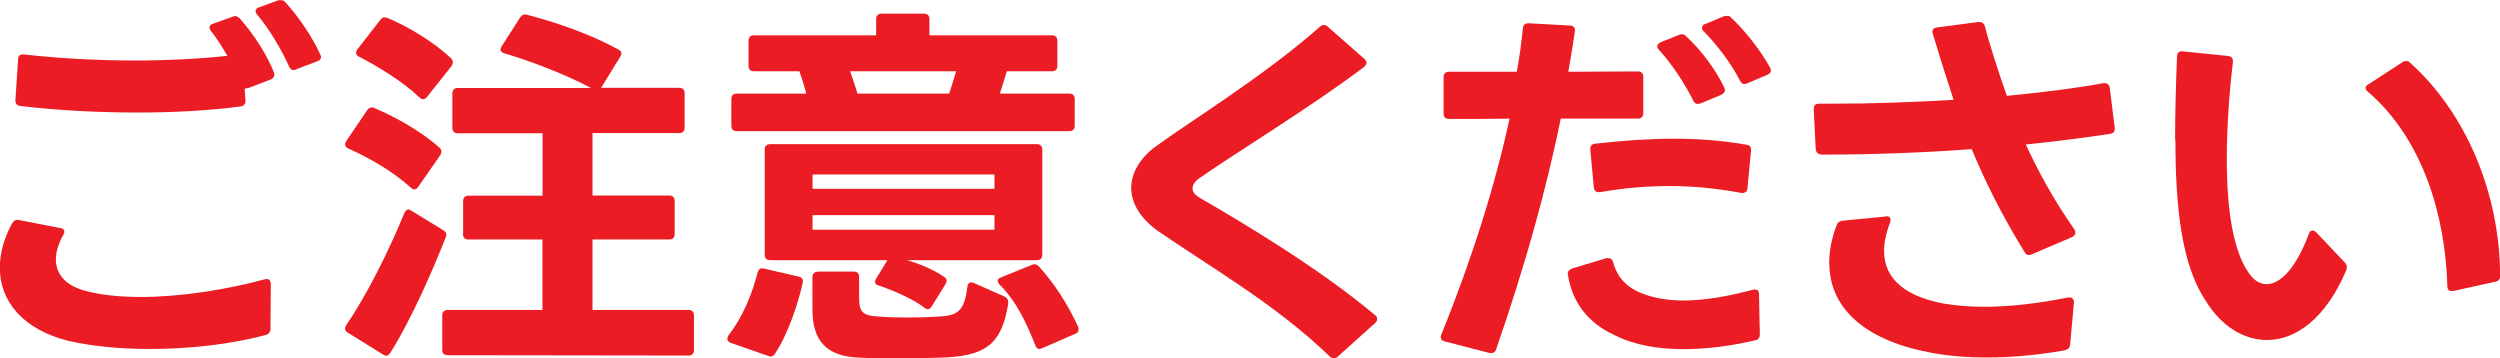 <?xml version="1.0" encoding="UTF-8"?>
<svg xmlns="http://www.w3.org/2000/svg" id="_レイヤー_2" data-name="レイヤー 2" width="155.74" height="22.32" viewBox="0 0 155.74 22.32">
  <defs>
    <style>
      .cls-1 {
        fill: #ec1c24;
        stroke-width: 0px;
      }
    </style>
  </defs>
  <g id="_レイヤー_1-2" data-name="レイヤー 1">
    <g>
      <path class="cls-1" d="M.77,13.9c.1-.17.24-.24.43-.19l2.57.5c.17.02.24.12.24.24,0,.05-.02.12-.07.19-.31.55-.46,1.08-.46,1.51,0,.96.65,1.66,1.85,1.97.96.26,2.14.38,3.43.38,2.5,0,5.38-.46,7.73-1.1l.12-.02c.17,0,.26.12.26.31l-.02,2.81c0,.19-.12.34-.34.38-2.18.58-4.75.86-7.2.86-1.82,0-3.58-.17-5.02-.5-2.86-.7-4.3-2.47-4.3-4.56,0-.91.26-1.85.77-2.78ZM15.34,5.52h-.1l.05.72v.05c0,.19-.1.31-.29.34-1.97.26-4.18.38-6.41.38-2.54,0-5.09-.14-7.34-.41-.19-.02-.31-.17-.29-.38l.17-2.54c0-.22.14-.31.36-.29,2.09.24,4.51.38,6.96.38,1.94,0,3.91-.1,5.71-.29-.29-.53-.65-1.08-1.01-1.54-.07-.07-.1-.17-.1-.22,0-.12.07-.19.22-.24l1.2-.43s.12-.05.17-.05c.1,0,.19.05.29.14.89,1.01,1.68,2.23,2.14,3.38.02.05.02.1.02.14,0,.12-.07.22-.22.29l-1.39.53s-.1.02-.14.02ZM16.13.46l1.18-.43c.07-.02.12-.02.17-.02.12,0,.22.02.29.12.77.84,1.66,2.11,2.18,3.26.02.05.05.1.05.17,0,.12-.1.22-.24.26l-1.32.5s-.1.05-.14.05c-.12,0-.22-.07-.29-.22-.46-1.03-1.2-2.3-1.99-3.24-.07-.07-.1-.17-.1-.22,0-.1.07-.19.22-.24Z"></path>
      <path class="cls-1" d="M21.5,8.98s.02-.12.07-.19l1.3-1.92c.12-.17.26-.22.46-.14,1.42.62,2.88,1.44,4.03,2.45.1.1.14.17.14.26,0,.07-.02.14-.07.22l-1.37,1.97c-.07.1-.14.17-.24.17-.07,0-.17-.05-.24-.12-1.08-.98-2.52-1.82-3.86-2.42-.14-.07-.22-.14-.22-.26ZM21.5,20.47c0-.07.02-.14.07-.22,1.37-1.99,2.78-4.92,3.62-6.98.07-.14.14-.22.24-.22.07,0,.12.02.19.07l1.99,1.22c.17.1.24.24.17.41-.82,2.09-2.16,5.16-3.46,7.22-.07.12-.17.19-.26.19-.05,0-.12-.02-.19-.07l-2.21-1.37c-.12-.07-.17-.17-.17-.26ZM22.18,3.31c0-.07.02-.14.07-.22l1.44-1.85c.12-.17.26-.19.46-.12,1.3.55,2.86,1.49,3.94,2.5.07.07.12.17.12.26,0,.07-.02.14-.07.22l-1.54,1.94c-.07.1-.17.14-.24.14s-.17-.05-.24-.12c-1.03-.98-2.57-1.92-3.74-2.52-.14-.05-.19-.14-.19-.24ZM28.85,14.59v-2.06c0-.22.12-.34.34-.34h4.61v-3.89h-5.28c-.22,0-.34-.12-.34-.34v-2.14c0-.22.12-.34.34-.34h8.3c-1.58-.84-3.77-1.68-5.4-2.16-.17-.05-.24-.14-.24-.24,0-.07.02-.12.07-.19l1.15-1.8c.12-.17.24-.22.43-.17,1.78.46,3.89,1.18,5.69,2.16.12.07.19.14.19.26,0,.05-.02.12-.07.19l-1.18,1.92-.02.02h4.87c.22,0,.34.12.34.34v2.14c0,.22-.12.34-.34.34h-5.4v3.89h4.78c.22,0,.34.12.34.34v2.06c0,.22-.12.34-.34.34h-4.78v4.39h5.98c.22,0,.34.12.34.34v2.16c0,.22-.12.34-.34.34l-15-.02c-.22,0-.34-.12-.34-.34v-2.14c0-.22.12-.34.34-.34h5.9v-4.39h-4.61c-.22,0-.34-.12-.34-.34Z"></path>
      <path class="cls-1" d="M47.21,16.97c.05-.22.17-.29.38-.24l2.16.5c.22.05.29.17.26.36-.26,1.27-.96,3.31-1.73,4.44-.1.17-.26.22-.43.14l-2.35-.82c-.12-.05-.19-.14-.19-.24,0-.07.02-.14.07-.22.89-1.13,1.51-2.66,1.82-3.94ZM45.89,5.83h4.34c-.12-.46-.26-.91-.43-1.39h-2.83c-.22,0-.34-.12-.34-.34v-1.56c0-.22.12-.34.34-.34h7.61v-1.01c0-.22.12-.34.34-.34h2.64c.22,0,.34.12.34.34v1.01h7.63c.22,0,.34.12.34.34v1.56c0,.22-.12.34-.34.34h-2.81c-.14.48-.29.94-.43,1.39h4.32c.22,0,.34.12.34.34v1.66c0,.22-.12.34-.34.34h-20.71c-.22,0-.34-.12-.34-.34v-1.66c0-.22.12-.34.34-.34ZM47.64,15.87v-6.55c0-.22.12-.34.34-.34h16.61c.22,0,.34.12.34.34v6.55c0,.22-.12.34-.34.34h-8.09c.84.24,1.68.6,2.3,1.03.12.07.17.14.17.24,0,.07-.02.14-.07.22l-.86,1.39c-.07.12-.14.17-.24.17-.07,0-.14-.02-.22-.1-.74-.55-1.9-1.06-2.83-1.37-.17-.05-.24-.12-.24-.24,0-.05.02-.12.07-.19l.7-1.15h-7.3c-.22,0-.34-.12-.34-.34ZM61.95,11.76v-.89h-11.33v.89h11.33ZM61.95,14.31v-.91h-11.33v.91h11.33ZM50.95,16.92h2.23c.24,0,.34.12.34.34v1.27c0,.77.12,1.13,1.1,1.18.55.05,1.2.07,1.87.07s1.44-.02,2.11-.07c1.18-.05,1.49-.5,1.66-1.82.02-.26.17-.36.41-.26l1.9.84c.19.1.26.24.24.43-.41,2.59-1.44,3.29-4.2,3.38-.79.02-1.68.05-2.57.05-.84,0-1.7,0-2.5-.05-2.09-.07-2.93-1.08-2.93-3.02v-1.99c0-.22.12-.34.34-.34ZM53.42,5.83h5.71c.14-.46.31-.94.43-1.39h-6.6c.17.48.31.94.46,1.39ZM62.14,17.5c0-.07.07-.17.22-.22l1.9-.77c.07-.02.12-.05.17-.05.12,0,.19.05.29.14.94,1.03,1.82,2.38,2.45,3.77.02.05.02.12.02.17,0,.12-.07.22-.22.26l-2.04.89s-.12.05-.17.05c-.12,0-.22-.07-.26-.22-.53-1.34-1.18-2.76-2.23-3.79-.07-.07-.12-.17-.12-.24Z"></path>
      <path class="cls-1" d="M83.07,22.32c-.07,0-.17-.05-.24-.12-3.36-3.26-7.75-5.76-10.75-7.85-1.08-.79-1.61-1.73-1.61-2.64s.5-1.8,1.46-2.54c2.23-1.63,6.86-4.46,10.3-7.51.07-.07.17-.1.24-.1s.17.02.24.1l2.3,2.02c.07.07.12.14.12.24,0,.07-.05.14-.14.24-3.36,2.54-7.97,5.33-10.2,6.89-.34.22-.5.46-.5.7,0,.22.17.43.53.62,2.57,1.49,7.34,4.32,10.85,7.27.1.07.12.14.12.24,0,.07-.02.14-.12.24l-2.35,2.11c-.07.07-.17.1-.24.1Z"></path>
      <path class="cls-1" d="M94.06,7.39c-1.2.02-2.42.02-3.79.02-.22,0-.34-.12-.34-.34v-2.26c0-.22.12-.34.34-.34h4.22c.17-.91.29-1.82.38-2.71.02-.22.14-.31.36-.31l2.57.14c.22,0,.34.14.31.36-.12.84-.26,1.68-.41,2.52l4.34-.02h.02c.19,0,.31.12.31.34v2.26c0,.22-.12.34-.34.34h-4.8c-.91,4.46-2.23,9.19-4.03,14.38-.07.19-.22.26-.41.22l-2.78-.72c-.24-.05-.31-.22-.22-.43,1.97-4.87,3.36-9.36,4.25-13.44ZM97.92,16.73l2.16-.65h.12c.14,0,.24.07.29.24.26.98.86,1.63,1.97,2.02.72.26,1.54.38,2.42.38,1.3,0,2.78-.26,4.32-.67.05-.02.07-.02.12-.02.17,0,.26.1.26.31l.05,2.5c0,.19-.1.34-.29.36-1.44.34-3,.55-4.46.55-1.56,0-3.05-.24-4.27-.86-1.7-.77-2.66-2.06-2.93-3.74-.02-.02-.02-.05-.02-.1,0-.14.1-.26.26-.31ZM99.39,8.95c1.68-.19,3.34-.31,4.94-.31,1.51,0,3.02.12,4.49.38.19.02.29.17.26.38l-.22,2.33c-.02.22-.17.31-.38.29-1.54-.29-3-.43-4.46-.43s-2.83.12-4.34.38h-.1c-.17,0-.26-.1-.29-.29l-.22-2.35v-.05c0-.19.1-.31.31-.34ZM105.79,6.48c-.12,0-.22-.05-.29-.19-.6-1.18-1.37-2.33-2.16-3.19-.07-.07-.1-.14-.1-.22,0-.1.07-.17.19-.24l1.15-.46c.07-.02.12-.05.19-.05.1,0,.19.05.26.12.96.89,1.82,2.04,2.38,3.19.02.07.05.12.05.17,0,.12-.1.22-.22.29l-1.32.55s-.1.02-.14.02ZM106.25,1.49l1.15-.48c.07-.02.12-.02.19-.02.1,0,.19.02.26.12.84.77,1.82,2.02,2.42,3.1.02.07.05.12.05.19,0,.1-.07.19-.22.26l-1.25.53c-.07.02-.12.05-.17.05-.12,0-.22-.07-.29-.22-.48-.96-1.37-2.18-2.26-3.07-.07-.07-.1-.14-.1-.22,0-.1.05-.17.19-.24Z"></path>
      <path class="cls-1" d="M113.3,6.46h.86c2.57,0,5.11-.1,7.54-.24-.43-1.3-.94-2.93-1.3-4.13-.02-.05-.02-.07-.02-.12,0-.14.1-.24.29-.26l2.57-.34h.07c.17,0,.29.1.34.26.29,1.15.89,3,1.37,4.34,2.26-.22,4.32-.48,6.02-.79h.1c.14,0,.26.1.29.29l.31,2.5v.07c0,.17-.1.26-.24.29-1.7.26-3.46.48-5.3.67.72,1.56,1.68,3.38,3.02,5.28.05.07.07.14.07.22,0,.1-.07.19-.19.26l-2.52,1.08s-.12.05-.17.05c-.12,0-.22-.05-.29-.19-1.46-2.38-2.45-4.39-3.29-6.41-2.98.22-6.1.34-9.26.34-.29,0-.43-.1-.46-.34l-.12-2.47v-.05c0-.19.1-.31.31-.31ZM113.95,16.39c0-.72.14-1.51.46-2.35.05-.17.17-.26.36-.29l2.69-.26s.05-.02.07-.02c.22,0,.29.17.22.38-.26.67-.38,1.25-.38,1.78,0,1.85,1.49,2.88,3.77,3.29.74.12,1.56.19,2.47.19,1.54,0,3.29-.19,5.23-.58h.1c.17,0,.26.12.26.31l-.24,2.64c-.02.19-.14.31-.41.36-1.7.29-3.31.43-4.8.43-1.25,0-2.38-.1-3.41-.29-3.91-.7-6.38-2.62-6.38-5.59Z"></path>
      <path class="cls-1" d="M135.5,8.69c0-1.66.05-3.41.12-5.18.02-.24.14-.34.36-.31l2.83.29c.22.02.31.17.29.38-.24,2.06-.38,4.13-.38,6.05,0,3.24.43,6,1.54,7.3.26.31.58.48.94.48.82,0,1.8-.91,2.62-3.1.05-.17.14-.24.24-.24.07,0,.14.02.22.1l1.8,1.9c.07.07.12.17.12.26s-.02.19-.07.29c-1.27,2.95-3.12,4.27-4.9,4.27-1.46,0-2.86-.86-3.84-2.47-1.49-2.23-1.87-5.83-1.87-10.01ZM147.36,5.5c0-.1.05-.17.17-.24l2.14-1.39c.07-.05.14-.07.22-.07.1,0,.17.02.24.1,3.53,3.17,5.59,8.16,5.62,13.27,0,.22-.1.34-.29.38l-2.64.58h-.1c-.17,0-.26-.1-.26-.31-.12-4.32-1.49-9.12-4.94-12.1-.1-.07-.14-.14-.14-.22Z"></path>
    </g>
  </g>
</svg>
